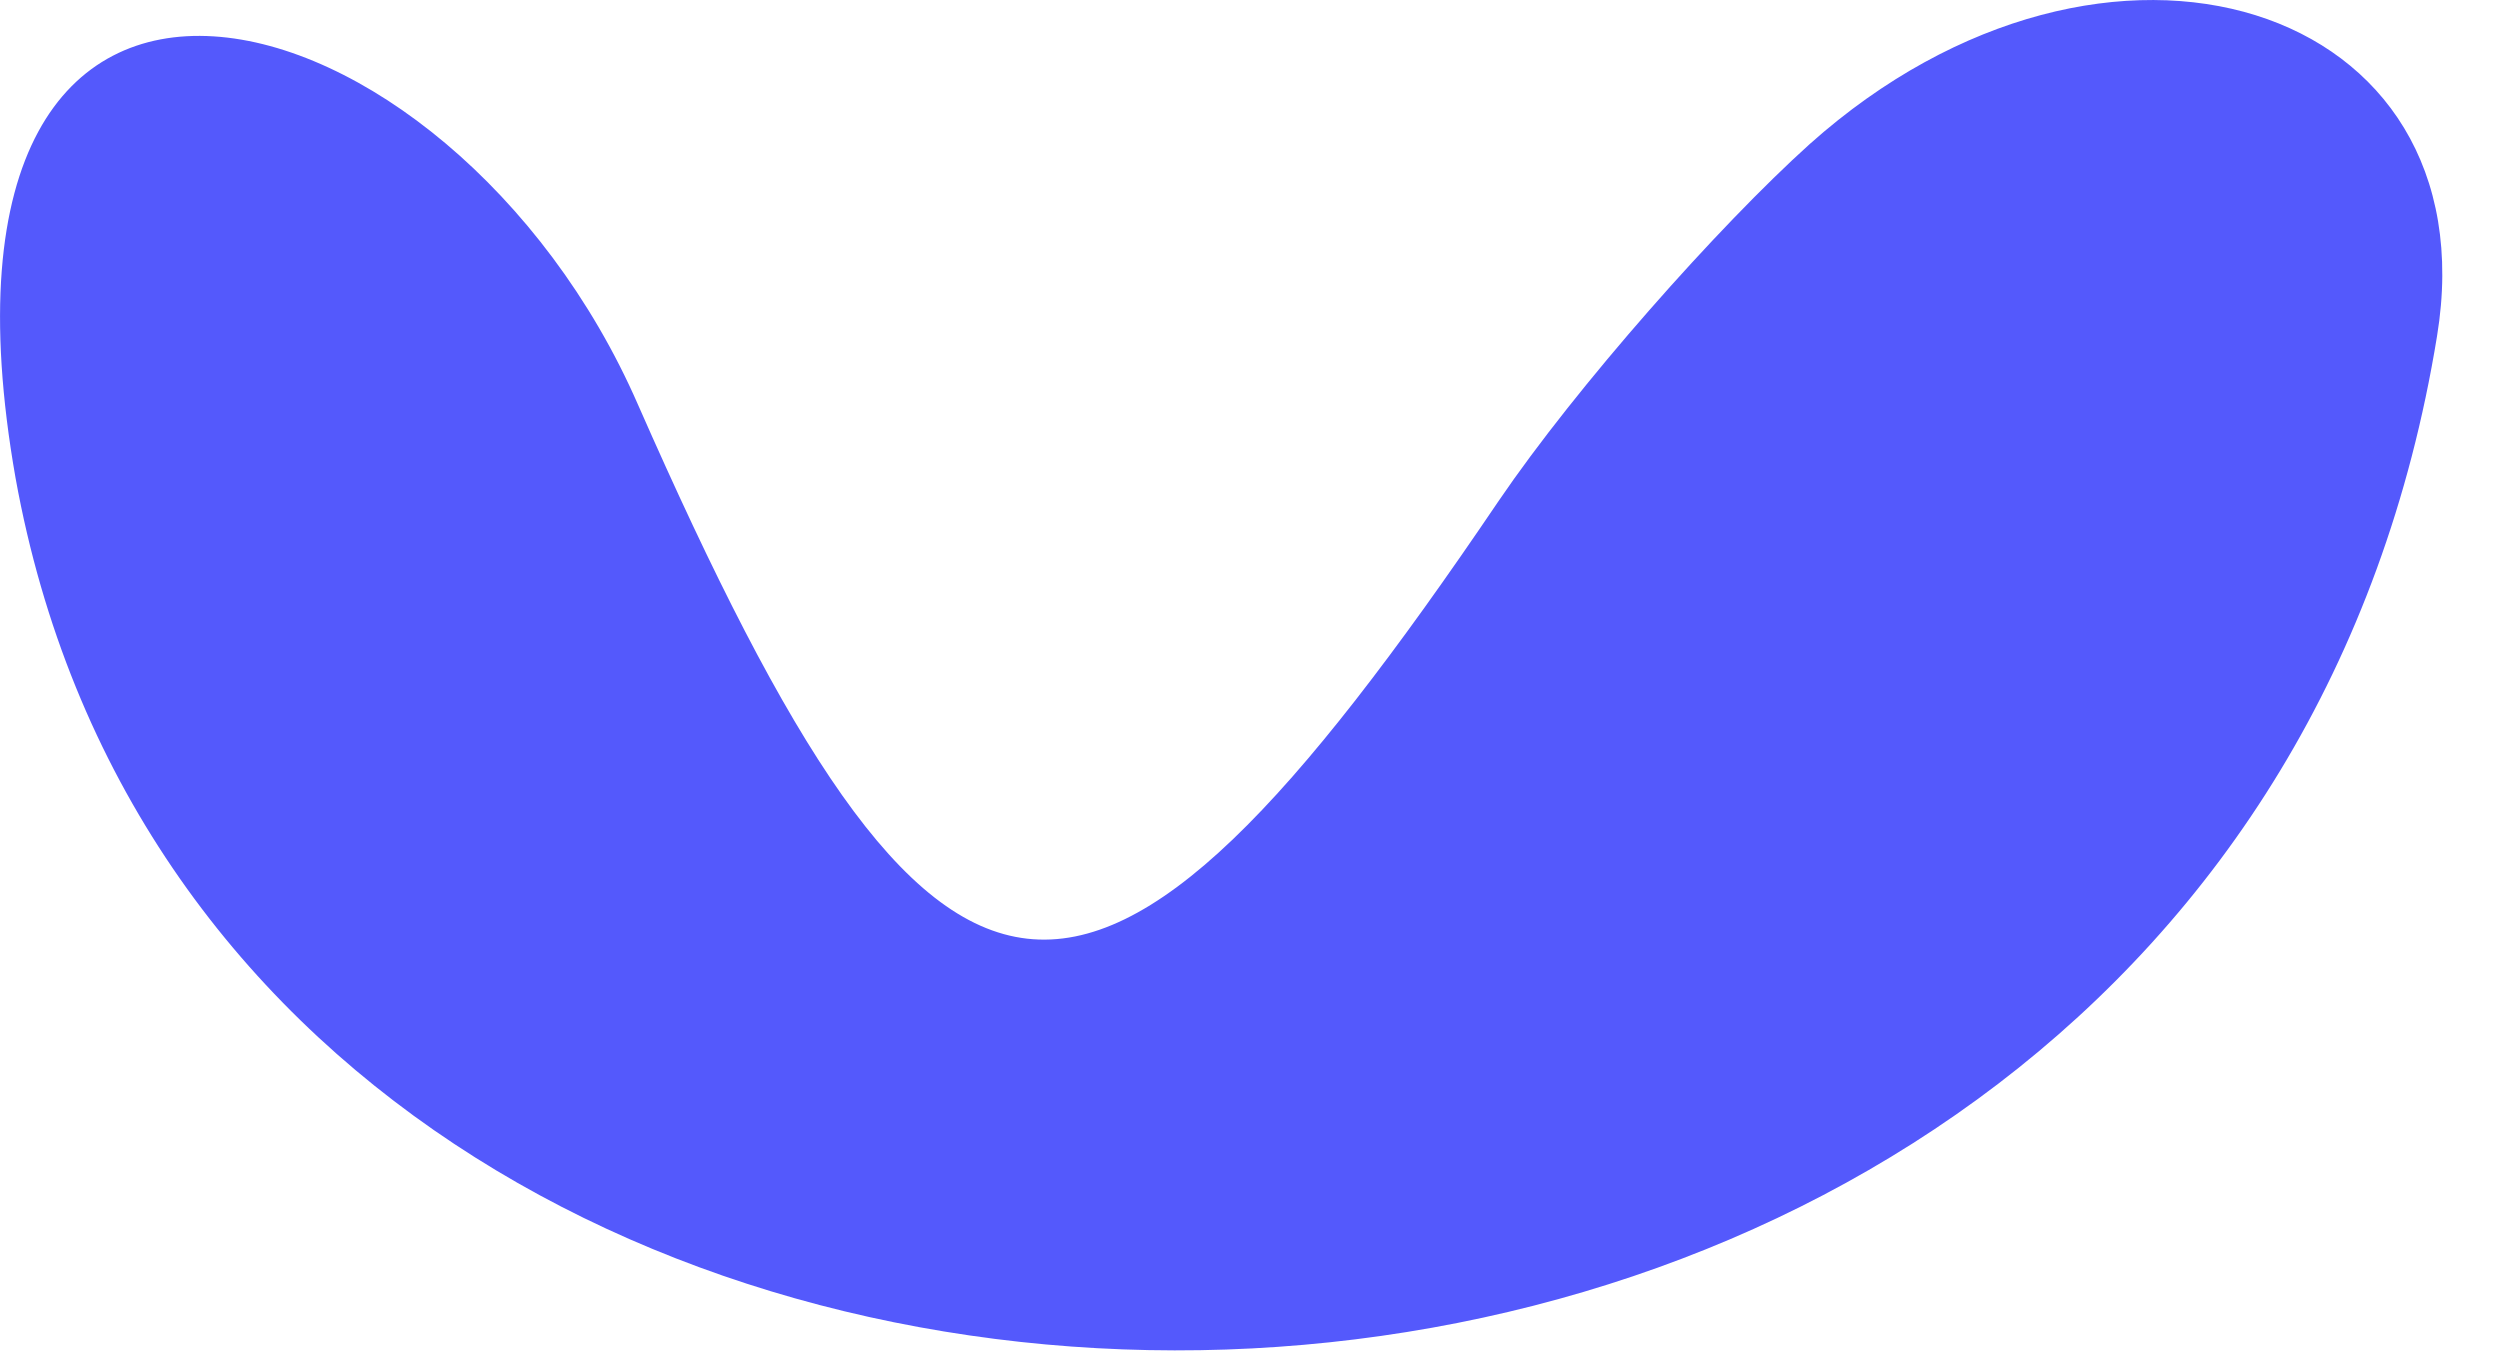 <?xml version="1.0" encoding="UTF-8"?> <svg xmlns="http://www.w3.org/2000/svg" width="31" height="17" viewBox="0 0 31 17" fill="none"> <path d="M22.442 1.785C21.307 2.807 19.548 4.793 18.583 6.212C13.475 13.761 11.658 13.534 7.912 5.02C5.585 -0.315 -1.226 -2.132 0.193 5.928C2.86 20.686 27.551 20.573 30.219 4.169C30.9 0.026 26.132 -1.507 22.442 1.785Z" fill="#5459FC"></path> </svg> 